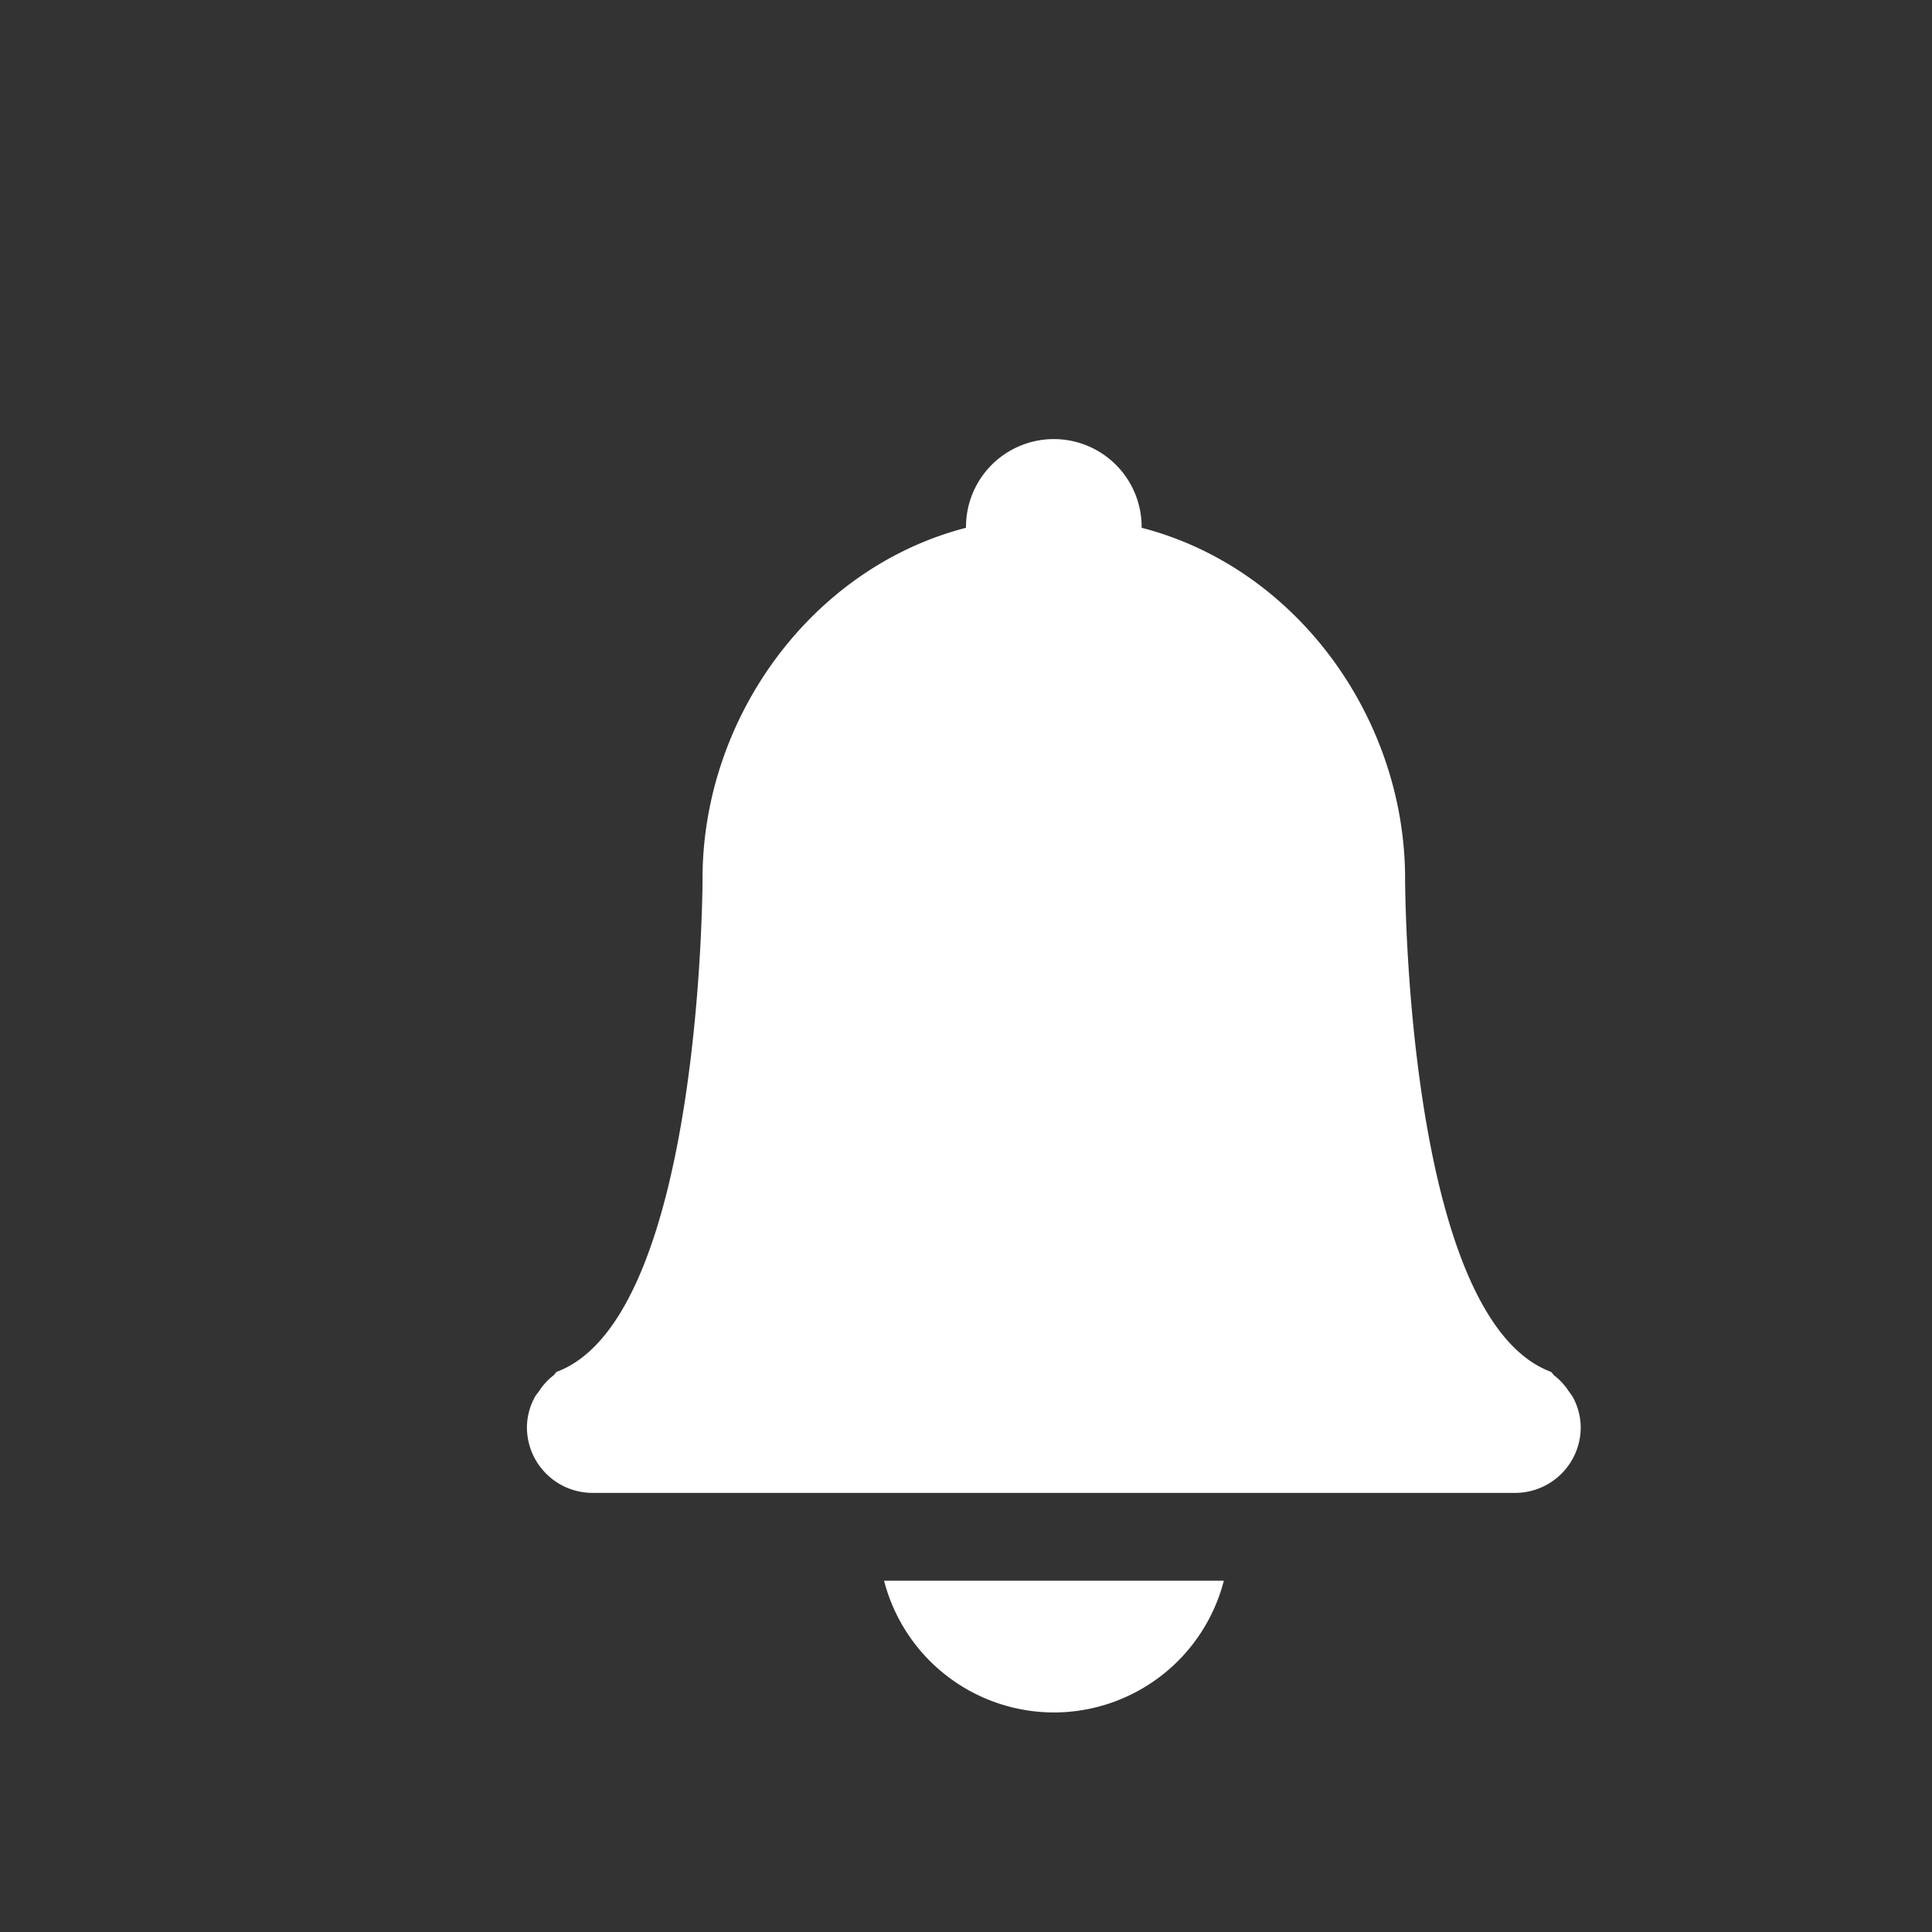 <svg width="22" height="22" xmlns="http://www.w3.org/2000/svg"><rect width="100%" height="100%" fill="#333333" stroke="none"/><path d="M12 5a1 1 0 00-1 1v.01C9.236 6.466 8.002 8.178 8 10c0 0 0 5-1.66 5.621-.016.011-.023.031-.04.043a.726.726 0 00-.161.176c-.018.027-.039.048-.053.076A.738.738 0 006 16.25c0 .416.335.75.75.75h10.5c.416 0 .75-.334.75-.75a.738.738 0 00-.086-.334c-.014-.028-.035-.05-.052-.076a.725.725 0 00-.162-.176c-.016-.012-.023-.032-.04-.043C16 15.001 16 10 16 10c-.002-1.823-1.235-3.535-3-3.99V6a1 1 0 00-1-1zm-1.933 13A2 2 0 0012 19.5a2 2 0 001.936-1.5z" color="#fff" fill="#fff" overflow="visible" style="isolation:auto;mix-blend-mode:normal"/></svg>